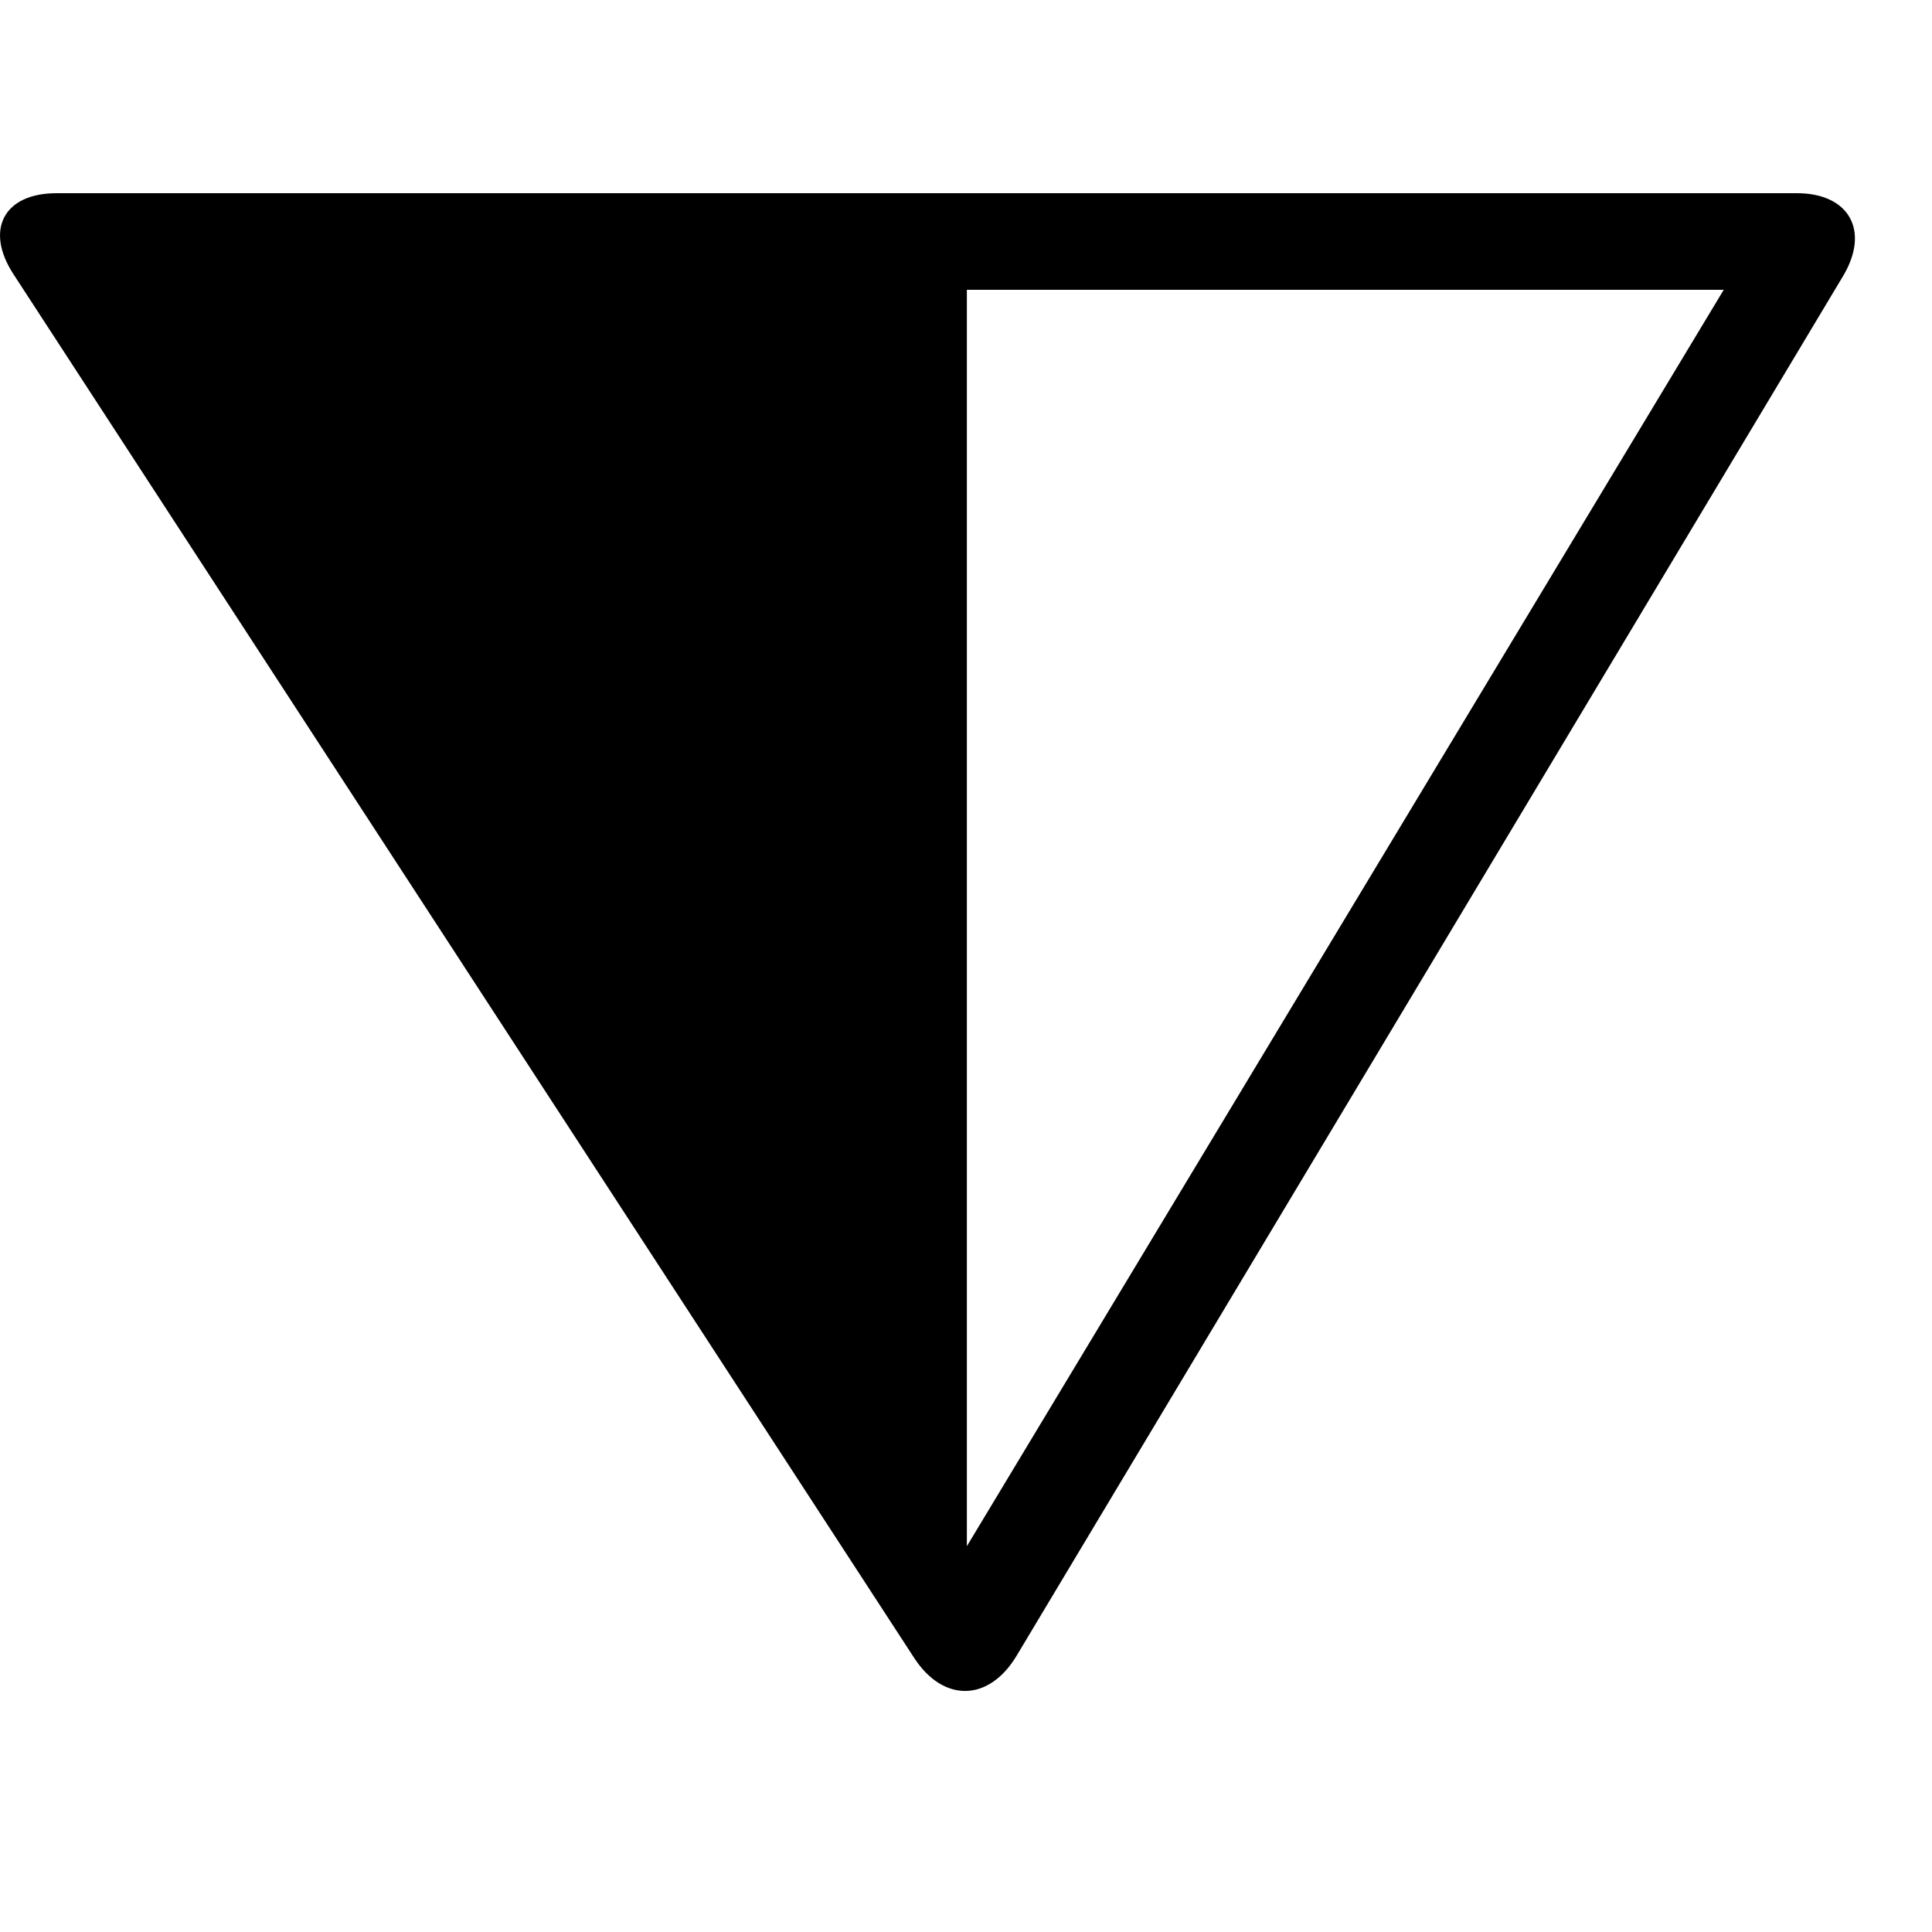 <?xml version="1.0" encoding="utf-8"?>
<svg width="800px" height="800px" viewBox="0 -2 20 20" xmlns="http://www.w3.org/2000/svg">
  <path fill="#000000" fill-rule="evenodd" d="M159.463,120.162 C159.764,120.625 160.236,120.62 160.524,120.14 L169.078,105.86 C169.363,105.385 169.138,105 168.602,105 L150.585,105 C150.038,105 149.841,105.38 150.139,105.838 L159.463,120.162 Z M160.009,119.006 L167.844,106 L160.009,106 L160.009,119.006 Z" transform="translate(-150 -105)"/>
</svg>